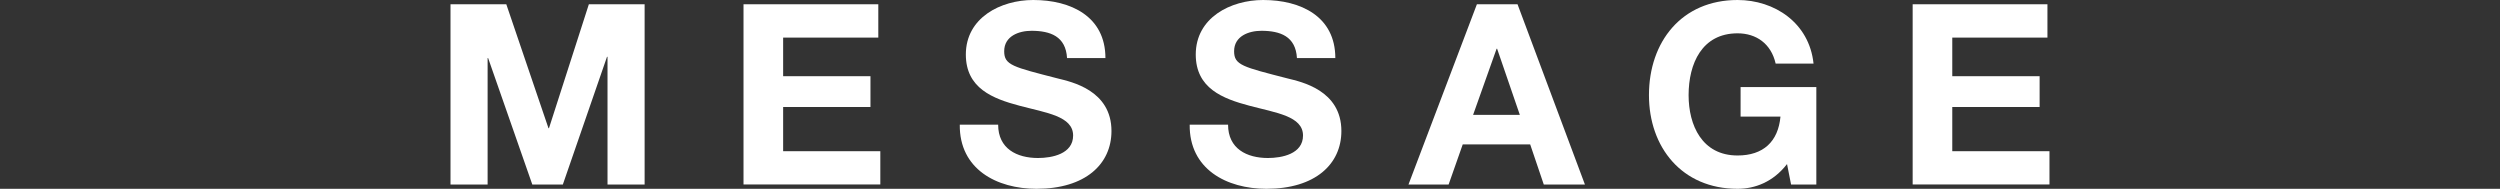 <?xml version="1.0" encoding="utf-8"?>
<!-- Generator: Adobe Illustrator 16.2.1, SVG Export Plug-In . SVG Version: 6.00 Build 0)  -->
<!DOCTYPE svg PUBLIC "-//W3C//DTD SVG 1.1//EN" "http://www.w3.org/Graphics/SVG/1.1/DTD/svg11.dtd">
<svg version="1.1" id="レイヤー_1" xmlns="http://www.w3.org/2000/svg" xmlns:xlink="http://www.w3.org/1999/xlink" x="0px"
	 y="0px" width="158.538px" height="11.973px" viewBox="0 0 158.538 11.973" enable-background="new 0 0 158.538 11.973"
	 xml:space="preserve">
<rect x="0" y="0" width="158.538" height="11.973" fill="#333333" stroke="none"/>
<rect x="-291.921" y="37.361" fill="#588780" width="888" height="614"/>
<g>
	<path fill="#FFFFFF" d="M28.571,0.272h3.537l2.674,7.859h0.031l2.529-7.859h3.537v11.429h-2.353v-8.1h-0.032l-2.801,8.1h-1.937
		l-2.802-8.02h-0.032v8.02h-2.353V0.272z"/>
	<path fill="#FFFFFF" d="M47.15,0.272h8.548v2.113h-6.035v2.448h5.538v1.953h-5.538v2.801h6.163v2.113H47.15V0.272z"/>
	<path fill="#FFFFFF" d="M63.298,7.907c0,1.521,1.185,2.113,2.528,2.113c0.881,0,2.226-0.256,2.226-1.425
		c0-1.232-1.713-1.44-3.394-1.889c-1.696-0.449-3.409-1.104-3.409-3.25C61.25,1.121,63.458,0,65.523,0
		c2.385,0,4.578,1.04,4.578,3.682h-2.434c-0.08-1.376-1.056-1.729-2.257-1.729c-0.8,0-1.729,0.336-1.729,1.296
		c0,0.881,0.544,0.993,3.409,1.729c0.833,0.208,3.394,0.736,3.394,3.329c0,2.097-1.648,3.666-4.754,3.666
		c-2.529,0-4.897-1.249-4.866-4.066H63.298z"/>
	<path fill="#FFFFFF" d="M77.878,7.907c0,1.521,1.185,2.113,2.528,2.113c0.881,0,2.225-0.256,2.225-1.425
		c0-1.232-1.713-1.44-3.393-1.889c-1.696-0.449-3.409-1.104-3.409-3.25C75.83,1.121,78.039,0,80.103,0
		c2.384,0,4.577,1.04,4.577,3.682h-2.434c-0.08-1.376-1.055-1.729-2.256-1.729c-0.8,0-1.729,0.336-1.729,1.296
		c0,0.881,0.544,0.993,3.408,1.729c0.834,0.208,3.395,0.736,3.395,3.329c0,2.097-1.648,3.666-4.754,3.666
		c-2.529,0-4.897-1.249-4.866-4.066H77.878z"/>
	<path fill="#FFFFFF" d="M93.657,0.272h2.578l4.273,11.429h-2.609l-0.863-2.546H92.76l-0.896,2.546h-2.545L93.657,0.272z
		 M93.417,7.283h2.963l-1.441-4.194h-0.031L93.417,7.283z"/>
	<path fill="#FFFFFF" d="M113.325,10.404c-0.881,1.137-2.033,1.569-3.137,1.569c-3.537,0-5.619-2.642-5.619-5.938
		c0-3.394,2.082-6.035,5.619-6.035c2.336,0,4.545,1.44,4.818,4.034h-2.402c-0.287-1.265-1.232-1.921-2.416-1.921
		c-2.258,0-3.105,1.921-3.105,3.922c0,1.904,0.848,3.825,3.105,3.825c1.633,0,2.576-0.881,2.721-2.465h-2.529V5.522h4.803v6.179
		h-1.602L113.325,10.404z"/>
	<path fill="#FFFFFF" d="M121.292,0.272h8.547v2.113h-6.035v2.448h5.539v1.953h-5.539v2.801h6.164v2.113h-8.676V0.272z"/>
</g>
<g>
	<path fill="#061B53" d="M43.124,114.361h5.379c2.176,0,3.648,0.704,3.648,2.833c0,1.12-0.559,1.904-1.553,2.385
		c1.393,0.4,2.098,1.473,2.098,2.897c0,2.32-1.969,3.313-4.033,3.313h-5.539V114.361z M45.637,118.987h2.546
		c0.881,0,1.537-0.4,1.537-1.36c0-1.089-0.832-1.313-1.729-1.313h-2.354V118.987z M45.637,123.836h2.69
		c0.992,0,1.855-0.32,1.855-1.505c0-1.168-0.736-1.633-1.809-1.633h-2.737V123.836z"/>
	<path fill="#061B53" d="M58.444,114.361h6.162c2.049,0,3.346,1.425,3.346,3.153c0,1.344-0.543,2.353-1.809,2.865v0.031
		c1.232,0.32,1.586,1.521,1.664,2.674c0.049,0.72,0.033,2.064,0.48,2.705h-2.512c-0.305-0.721-0.273-1.825-0.4-2.737
		c-0.176-1.2-0.641-1.729-1.904-1.729h-2.514v4.467h-2.514V114.361z M60.958,119.531h2.752c1.121,0,1.73-0.48,1.73-1.633
		c0-1.104-0.609-1.585-1.73-1.585h-2.752V119.531z"/>
	<path fill="#061B53" d="M77.46,114.361h2.576l4.274,11.429h-2.609l-0.863-2.545h-4.274l-0.896,2.545h-2.545L77.46,114.361z
		 M77.22,121.372h2.961l-1.441-4.193h-0.031L77.22,121.372z"/>
	<path fill="#061B53" d="M89.383,114.361h2.498l4.77,7.667h0.031v-7.667h2.354v11.429h-2.514l-4.754-7.651h-0.031v7.651h-2.354
		V114.361z"/>
	<path fill="#061B53" d="M105.299,114.361h4.93c2.961,0,5.186,1.856,5.186,5.65c0,3.313-1.697,5.778-5.186,5.778h-4.93V114.361z
		 M107.811,123.676h2.242c1.457,0,2.85-0.896,2.85-3.425c0-2.306-0.801-3.778-3.299-3.778h-1.793V123.676z"/>
</g>
<g>
	<path fill="#FFFFFF" d="M364.888,66.94h4.93c2.961,0,5.186,1.855,5.186,5.648c0,3.314-1.697,5.779-5.186,5.779h-4.93V66.94z
		 M367.399,76.255h2.242c1.457,0,2.848-0.896,2.848-3.426c0-2.305-0.799-3.777-3.297-3.777h-1.793V76.255z"/>
	<path fill="#FFFFFF" d="M383.427,66.94h2.576l4.273,11.428h-2.607l-0.865-2.545h-4.273l-0.896,2.545h-2.545L383.427,66.94z
		 M383.187,73.95h2.961l-1.441-4.193h-0.031L383.187,73.95z"/>
	<path fill="#FFFFFF" d="M396.615,69.052h-3.426V66.94h9.363v2.111h-3.426v9.316h-2.512V69.052z"/>
	<path fill="#FFFFFF" d="M409.787,66.94h2.578l4.273,11.428h-2.609l-0.863-2.545h-4.275l-0.896,2.545h-2.545L409.787,66.94z
		 M409.547,73.95h2.963l-1.441-4.193h-0.031L409.547,73.95z"/>
</g>
<g>
	<path fill="#FFFFFF" d="M221.015-0.374c0,1.473-0.4,3.873-3.81,3.873c-1.904,0-3.762-1.039-3.762-3.537V-1.03h2.273v0.512
		c0,1.105,0.272,1.906,1.456,1.906c1.329,0,1.329-1.072,1.329-1.873V-8.2h2.513V-0.374z"/>
	<path fill="#FFFFFF" d="M232.321-8.473c3.537,0,5.618,2.643,5.618,6.035c0,3.297-2.081,5.938-5.618,5.938s-5.618-2.641-5.618-5.938
		C226.703-5.831,228.784-8.473,232.321-8.473z M232.321,1.388c2.257,0,3.105-1.922,3.105-3.826c0-2-0.849-3.922-3.105-3.922
		s-3.105,1.922-3.105,3.922C229.216-0.534,230.064,1.388,232.321,1.388z"/>
	<path fill="#FFFFFF" d="M243.673-8.2h5.378c2.177,0,3.649,0.703,3.649,2.832c0,1.121-0.56,1.906-1.553,2.385
		c1.393,0.4,2.098,1.473,2.098,2.898c0,2.32-1.969,3.312-4.034,3.312h-5.538V-8.2z M246.186-3.575h2.545
		c0.881,0,1.537-0.4,1.537-1.359c0-1.09-0.832-1.312-1.729-1.312h-2.354V-3.575z M246.186,1.275h2.689
		c0.992,0,1.856-0.32,1.856-1.504c0-1.168-0.736-1.633-1.809-1.633h-2.737V1.275z"/>
	<path fill="#FFFFFF" d="M269.098-0.565c0,1.52,1.185,2.113,2.528,2.113c0.881,0,2.226-0.256,2.226-1.426
		c0-1.232-1.713-1.439-3.394-1.889c-1.696-0.447-3.409-1.104-3.409-3.248c0-2.338,2.209-3.459,4.273-3.459
		c2.385,0,4.578,1.041,4.578,3.682h-2.434c-0.08-1.375-1.056-1.729-2.257-1.729c-0.8,0-1.729,0.336-1.729,1.297
		c0,0.881,0.544,0.992,3.409,1.729c0.833,0.209,3.394,0.736,3.394,3.33c0,2.096-1.648,3.664-4.754,3.664
		c-2.529,0-4.897-1.248-4.866-4.064H269.098z"/>
	<path fill="#FFFFFF" d="M281.9-8.2h8.548v2.111h-6.035v2.449h5.537v1.953h-5.537v2.801h6.162v2.113H281.9V-8.2z"/>
	<path fill="#FFFFFF" d="M299.739-8.2h2.576l4.273,11.428h-2.607l-0.865-2.545h-4.273l-0.896,2.545h-2.545L299.739-8.2z
		 M299.499-1.19h2.961l-1.441-4.193h-0.031L299.499-1.19z"/>
	<path fill="#FFFFFF" d="M311.663-8.2h6.162c2.049,0,3.346,1.424,3.346,3.152c0,1.346-0.545,2.354-1.809,2.865v0.033
		c1.232,0.318,1.584,1.52,1.664,2.672c0.049,0.721,0.031,2.064,0.48,2.705h-2.514c-0.305-0.721-0.271-1.824-0.4-2.736
		c-0.176-1.201-0.641-1.729-1.904-1.729h-2.514v4.465h-2.512V-8.2z M314.175-3.03h2.754c1.121,0,1.729-0.48,1.729-1.633
		c0-1.105-0.607-1.584-1.729-1.584h-2.754V-3.03z"/>
	<path fill="#FFFFFF" d="M334.714-4.358c-0.16-1.137-1.25-2.002-2.498-2.002c-2.256,0-3.105,1.922-3.105,3.922
		c0,1.904,0.85,3.826,3.105,3.826c1.537,0,2.402-1.057,2.594-2.562h2.434c-0.258,2.85-2.227,4.674-5.027,4.674
		c-3.537,0-5.617-2.641-5.617-5.938c0-3.393,2.08-6.035,5.617-6.035c2.514,0,4.627,1.473,4.93,4.115H334.714z"/>
	<path fill="#FFFFFF" d="M342.937-8.2h2.514v4.385h4.625V-8.2h2.514V3.228h-2.514v-4.93h-4.625v4.93h-2.514V-8.2z"/>
</g>
<g display="none">
	<path display="inline" fill="#061B53" d="M-0.009,0.273H8.54v2.112H2.504v2.449h5.539v1.953H2.504v2.801h6.164v2.113h-8.677V0.273z
		"/>
	<path display="inline" fill="#061B53" d="M14.497,0.273h2.498l4.77,7.667h0.032V0.273h2.354v11.429h-2.514l-4.755-7.651h-0.032
		v7.651h-2.353V0.273z"/>
	<path display="inline" fill="#061B53" d="M35.771,11.702h-2.834L29.223,0.273h2.593l2.545,8.036h0.033l2.577-8.036h2.593
		L35.771,11.702z"/>
	<path display="inline" fill="#061B53" d="M44.63,0.273h2.513v11.429H44.63V0.273z"/>
	<path display="inline" fill="#061B53" d="M53.384,0.273h6.163c2.049,0,3.346,1.424,3.346,3.152c0,1.345-0.544,2.354-1.809,2.866
		v0.032c1.232,0.319,1.585,1.521,1.664,2.673c0.049,0.721,0.032,2.065,0.48,2.705h-2.513c-0.305-0.721-0.273-1.824-0.401-2.736
		c-0.176-1.202-0.641-1.73-1.904-1.73h-2.514v4.466h-2.513V0.273z M55.896,5.443h2.753c1.121,0,1.729-0.481,1.729-1.633
		c0-1.106-0.608-1.585-1.729-1.585h-2.753V5.443z"/>
	<path display="inline" fill="#061B53" d="M73.94,0c3.537,0,5.619,2.642,5.619,6.036c0,3.297-2.082,5.938-5.619,5.938
		c-3.538,0-5.619-2.641-5.619-5.938C68.321,2.641,70.402,0,73.94,0z M73.94,9.862c2.257,0,3.105-1.922,3.105-3.827
		c0-2.001-0.849-3.922-3.105-3.922c-2.257,0-3.106,1.921-3.106,3.922C70.834,7.939,71.683,9.862,73.94,9.862z"/>
	<path display="inline" fill="#061B53" d="M85.292,0.273h2.499l4.77,7.667h0.031V0.273h2.354v11.429h-2.514l-4.754-7.651h-0.031
		v7.651h-2.354V0.273z"/>
	<path display="inline" fill="#061B53" d="M101.21,0.273h3.538l2.674,7.859h0.031l2.53-7.859h3.538v11.429h-2.354V3.601h-0.031
		l-2.801,8.101h-1.938l-2.801-8.02h-0.033v8.02h-2.352V0.273z"/>
	<path display="inline" fill="#061B53" d="M119.79,0.273h8.55v2.112h-6.036v2.449h5.538v1.953h-5.538v2.801h6.163v2.113h-8.677
		V0.273z"/>
	<path display="inline" fill="#061B53" d="M134.295,0.273h2.499l4.77,7.667h0.031V0.273h2.354v11.429h-2.514l-4.754-7.651h-0.031
		v7.651h-2.354V0.273z"/>
	<path display="inline" fill="#061B53" d="M152.606,2.385h-3.426V0.273h9.367v2.112h-3.426v9.316h-2.515V2.385z"/>
</g>
</svg>
